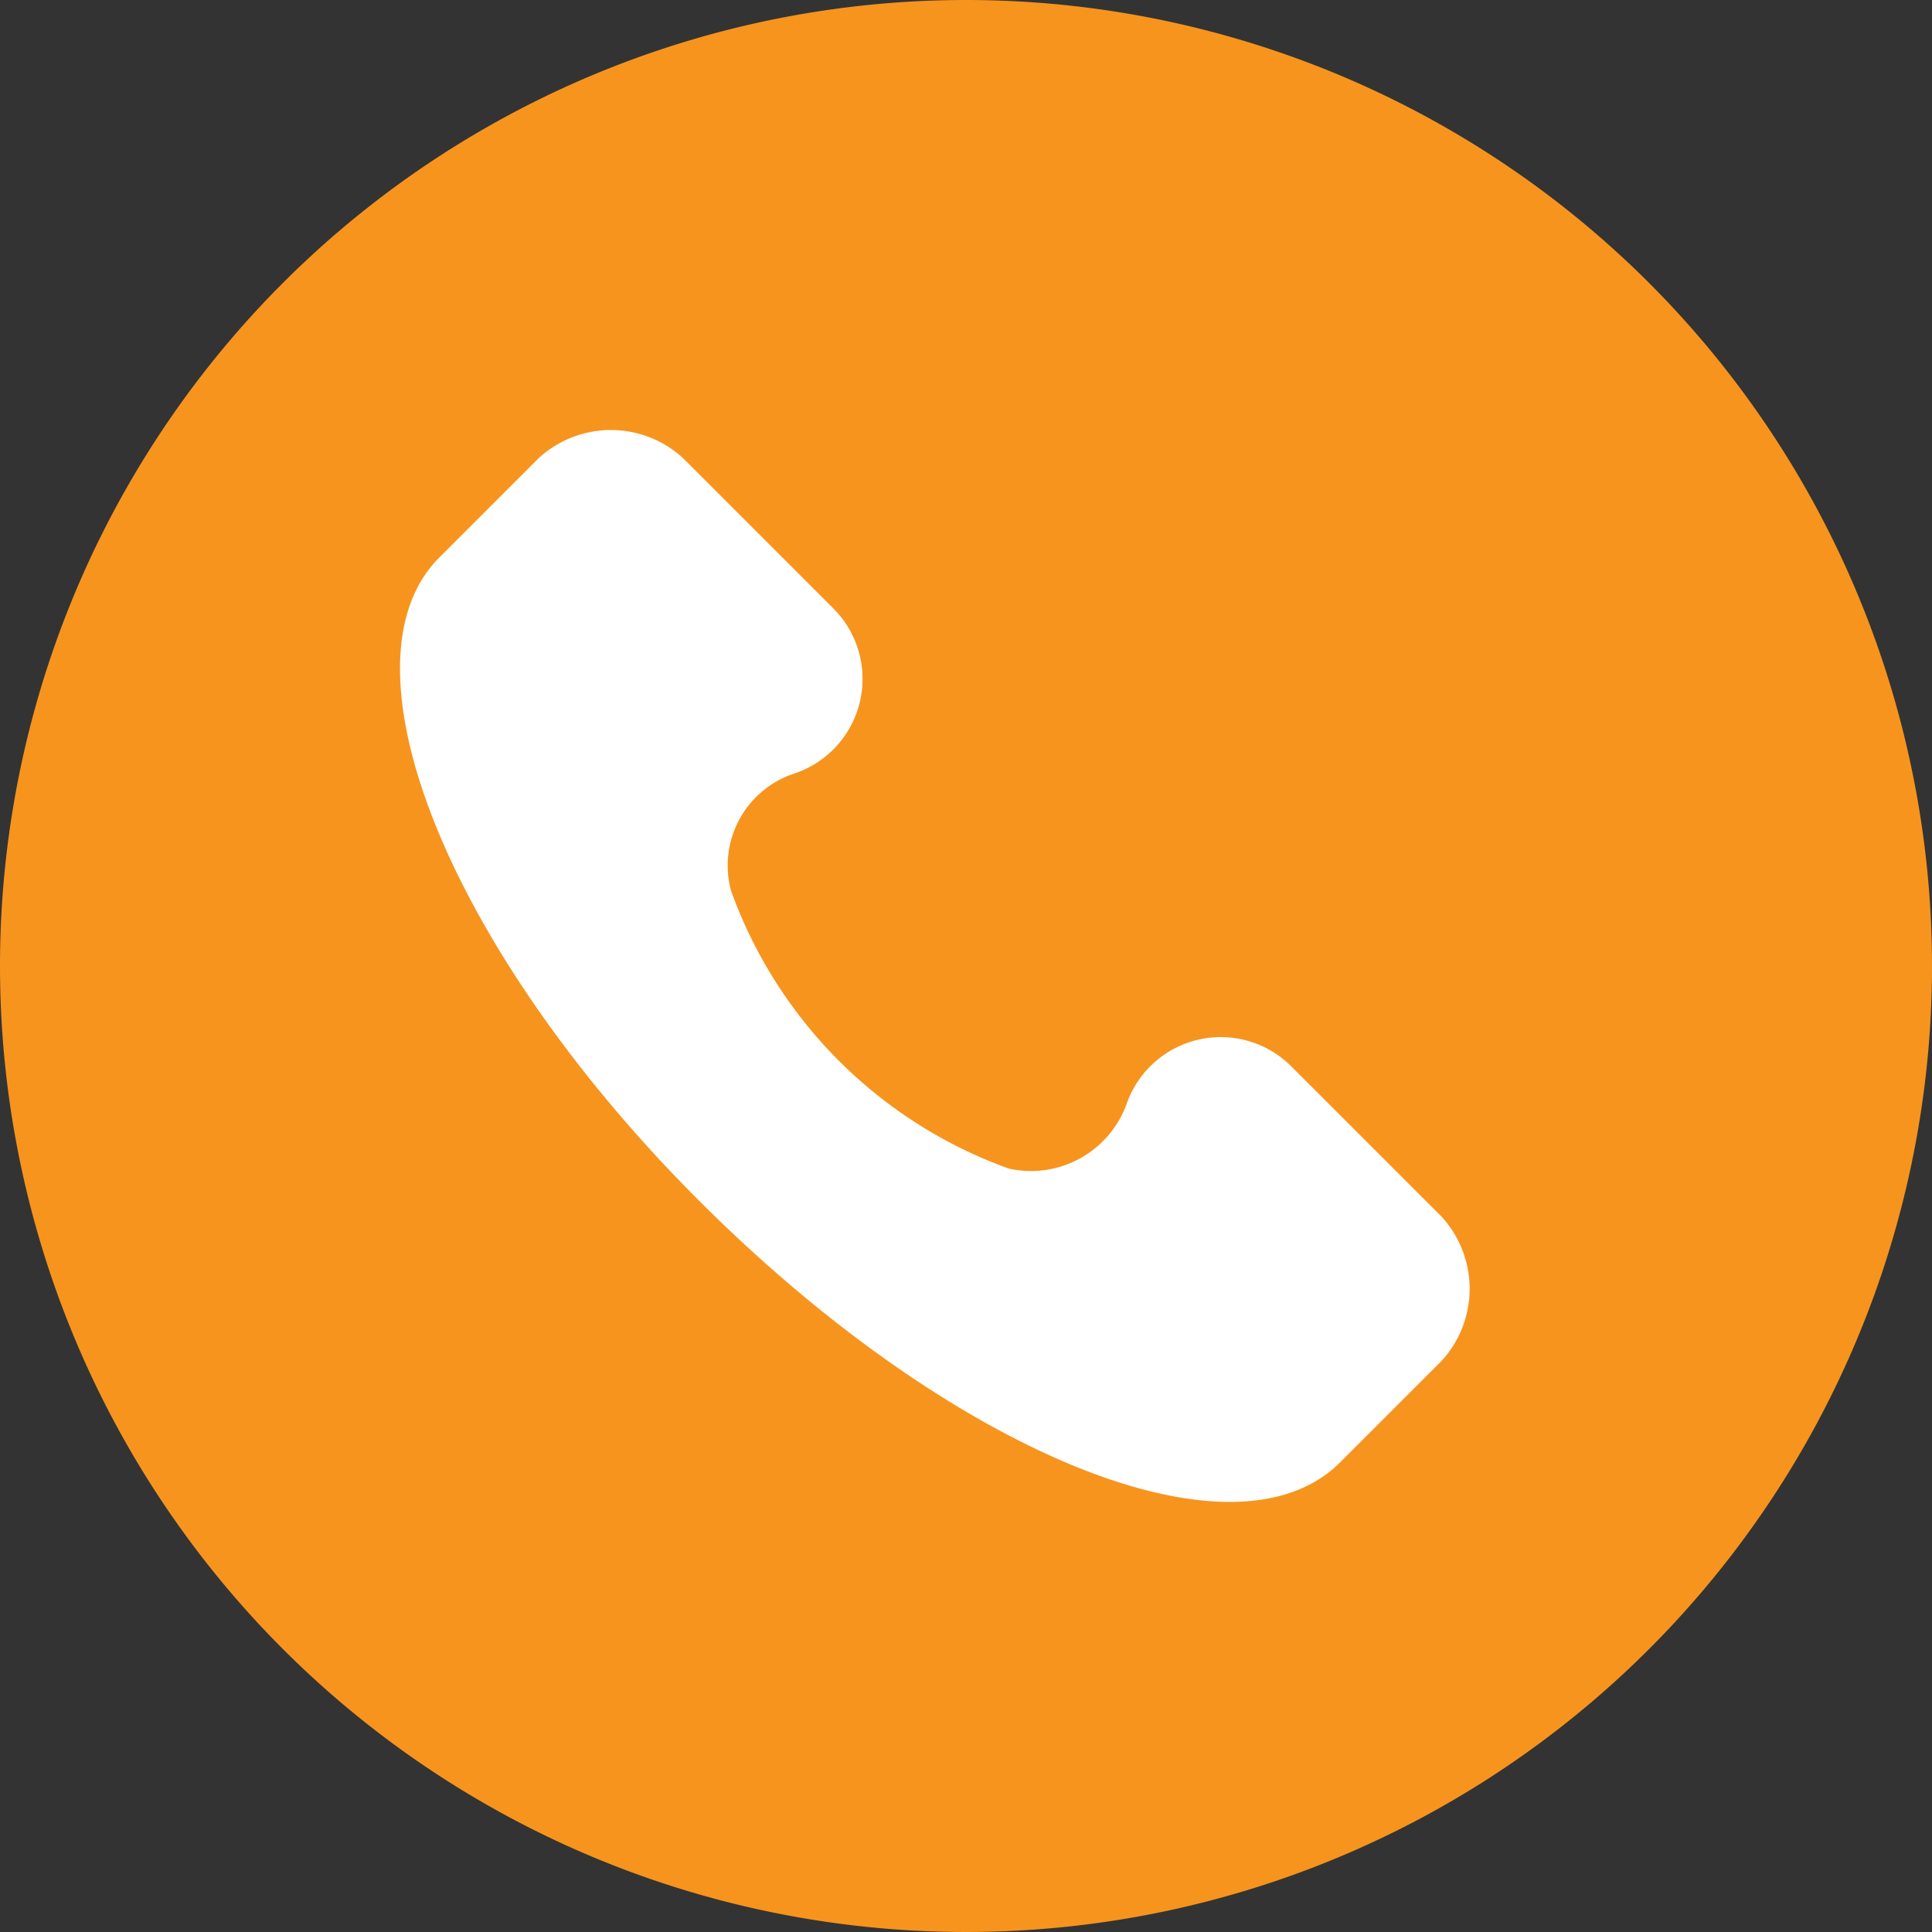 <svg xmlns="http://www.w3.org/2000/svg" width="31" height="31" viewBox="0 0 31 31"><rect x="0" y="0" width="31" height="31" fill="#333333" stroke="none"/><g transform="translate(-163 -4827)"><path d="M15.5,0A15.5,15.5,0,1,1,0,15.5,15.5,15.5,0,0,1,15.5,0Z" transform="translate(163 4827)" fill="#f7941e"/><path d="M17.252,12.622l-2.4-2.4a1.6,1.6,0,0,0-2.657.6,1.633,1.633,0,0,1-1.886,1.029A7.4,7.4,0,0,1,5.851,7.393,1.554,1.554,0,0,1,6.88,5.507a1.6,1.6,0,0,0,.6-2.657L5.08.45a1.712,1.712,0,0,0-2.314,0L1.137,2.079c-1.629,1.714.171,6.257,4.2,10.286s8.572,5.915,10.286,4.2l1.629-1.629A1.712,1.712,0,0,0,17.252,12.622Z" transform="translate(168.879 4833.9)" fill="#fff"/></g></svg>